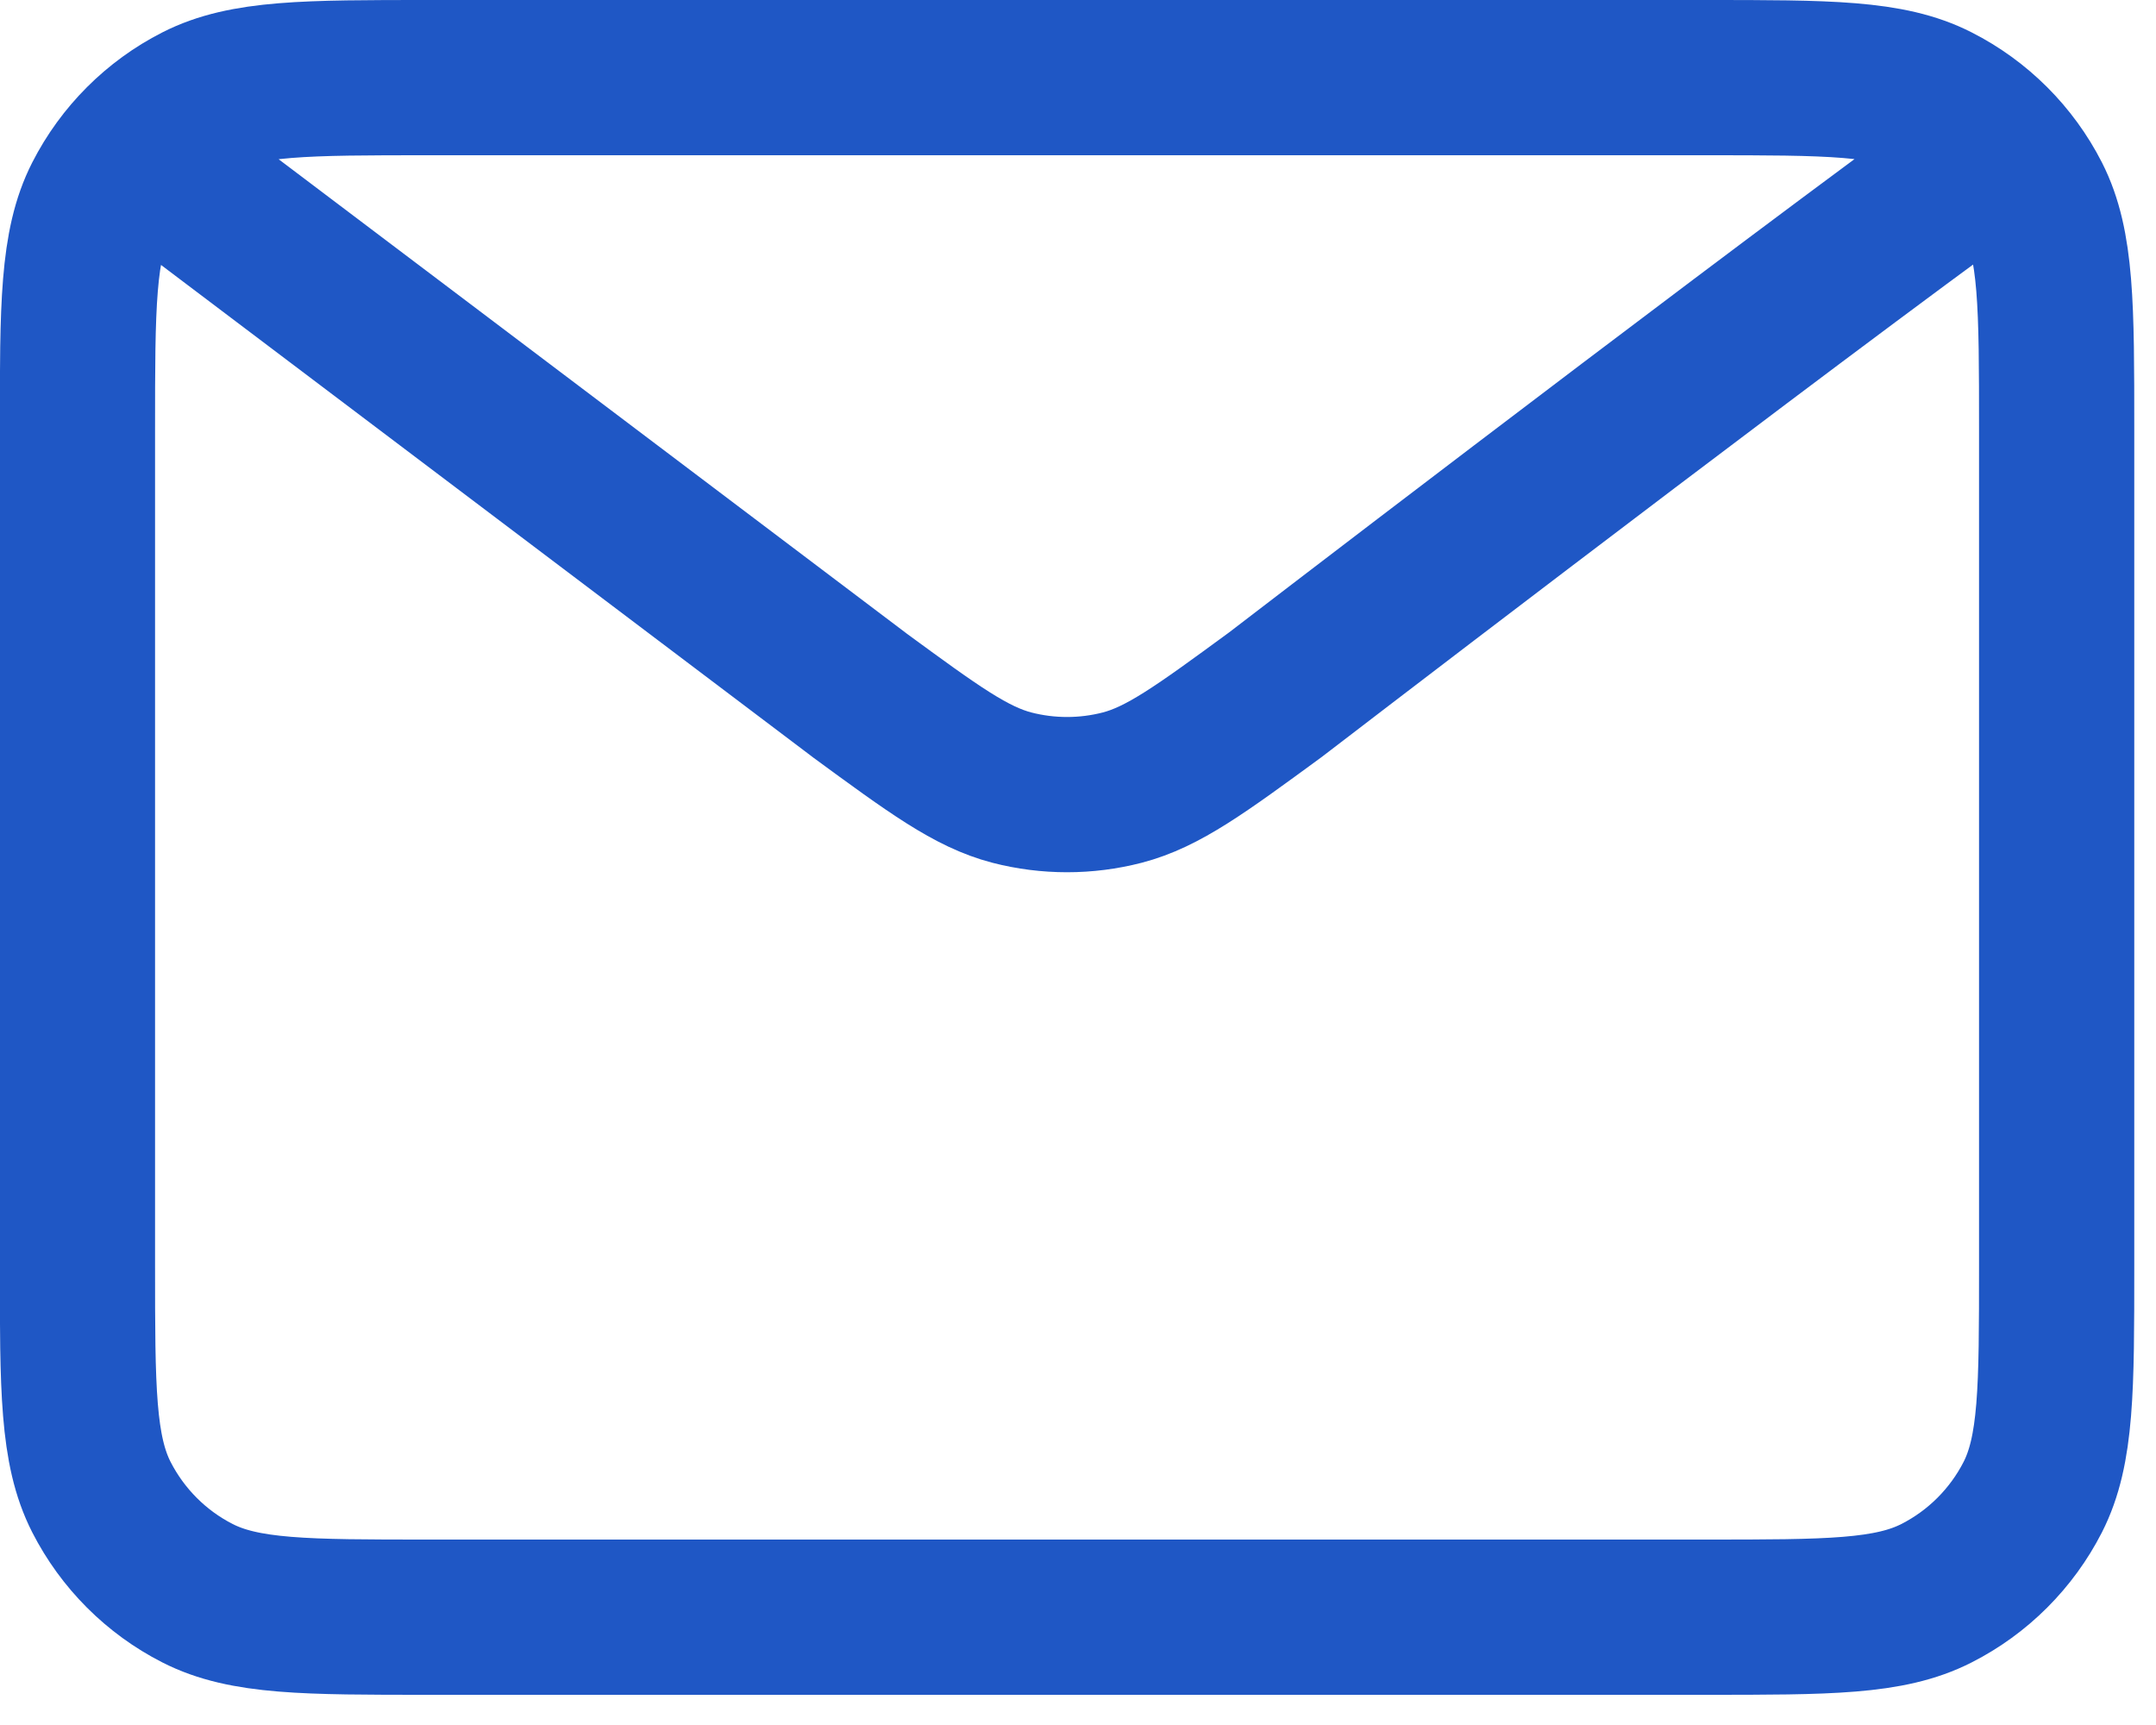 <svg xmlns="http://www.w3.org/2000/svg" width="25" height="20" viewBox="0 0 25 20" fill="none"><path d="M2.173 2.175L9.961 8.056L9.963 8.058C10.828 8.692 11.261 9.009 11.734 9.132C12.153 9.24 12.593 9.24 13.012 9.132C13.486 9.009 13.92 8.691 14.787 8.056C14.787 8.056 19.781 4.223 22.573 2.175M0.898 14.67V4.98C0.898 3.552 0.898 2.838 1.176 2.292C1.421 1.812 1.811 1.422 2.29 1.178C2.836 0.9 3.551 0.9 4.979 0.9H19.769C21.197 0.9 21.91 0.9 22.455 1.178C22.935 1.422 23.326 1.812 23.571 2.292C23.848 2.837 23.848 3.551 23.848 4.976V14.675C23.848 16.1 23.848 16.813 23.571 17.358C23.326 17.837 22.935 18.228 22.455 18.472C21.91 18.75 21.198 18.75 19.772 18.75H4.974C3.549 18.75 2.835 18.75 2.29 18.472C1.811 18.228 1.421 17.837 1.176 17.358C0.898 16.812 0.898 16.098 0.898 14.67Z" stroke="#1F57C5" stroke-width="1.8" stroke-linecap="round" stroke-linejoin="round"></path></svg>